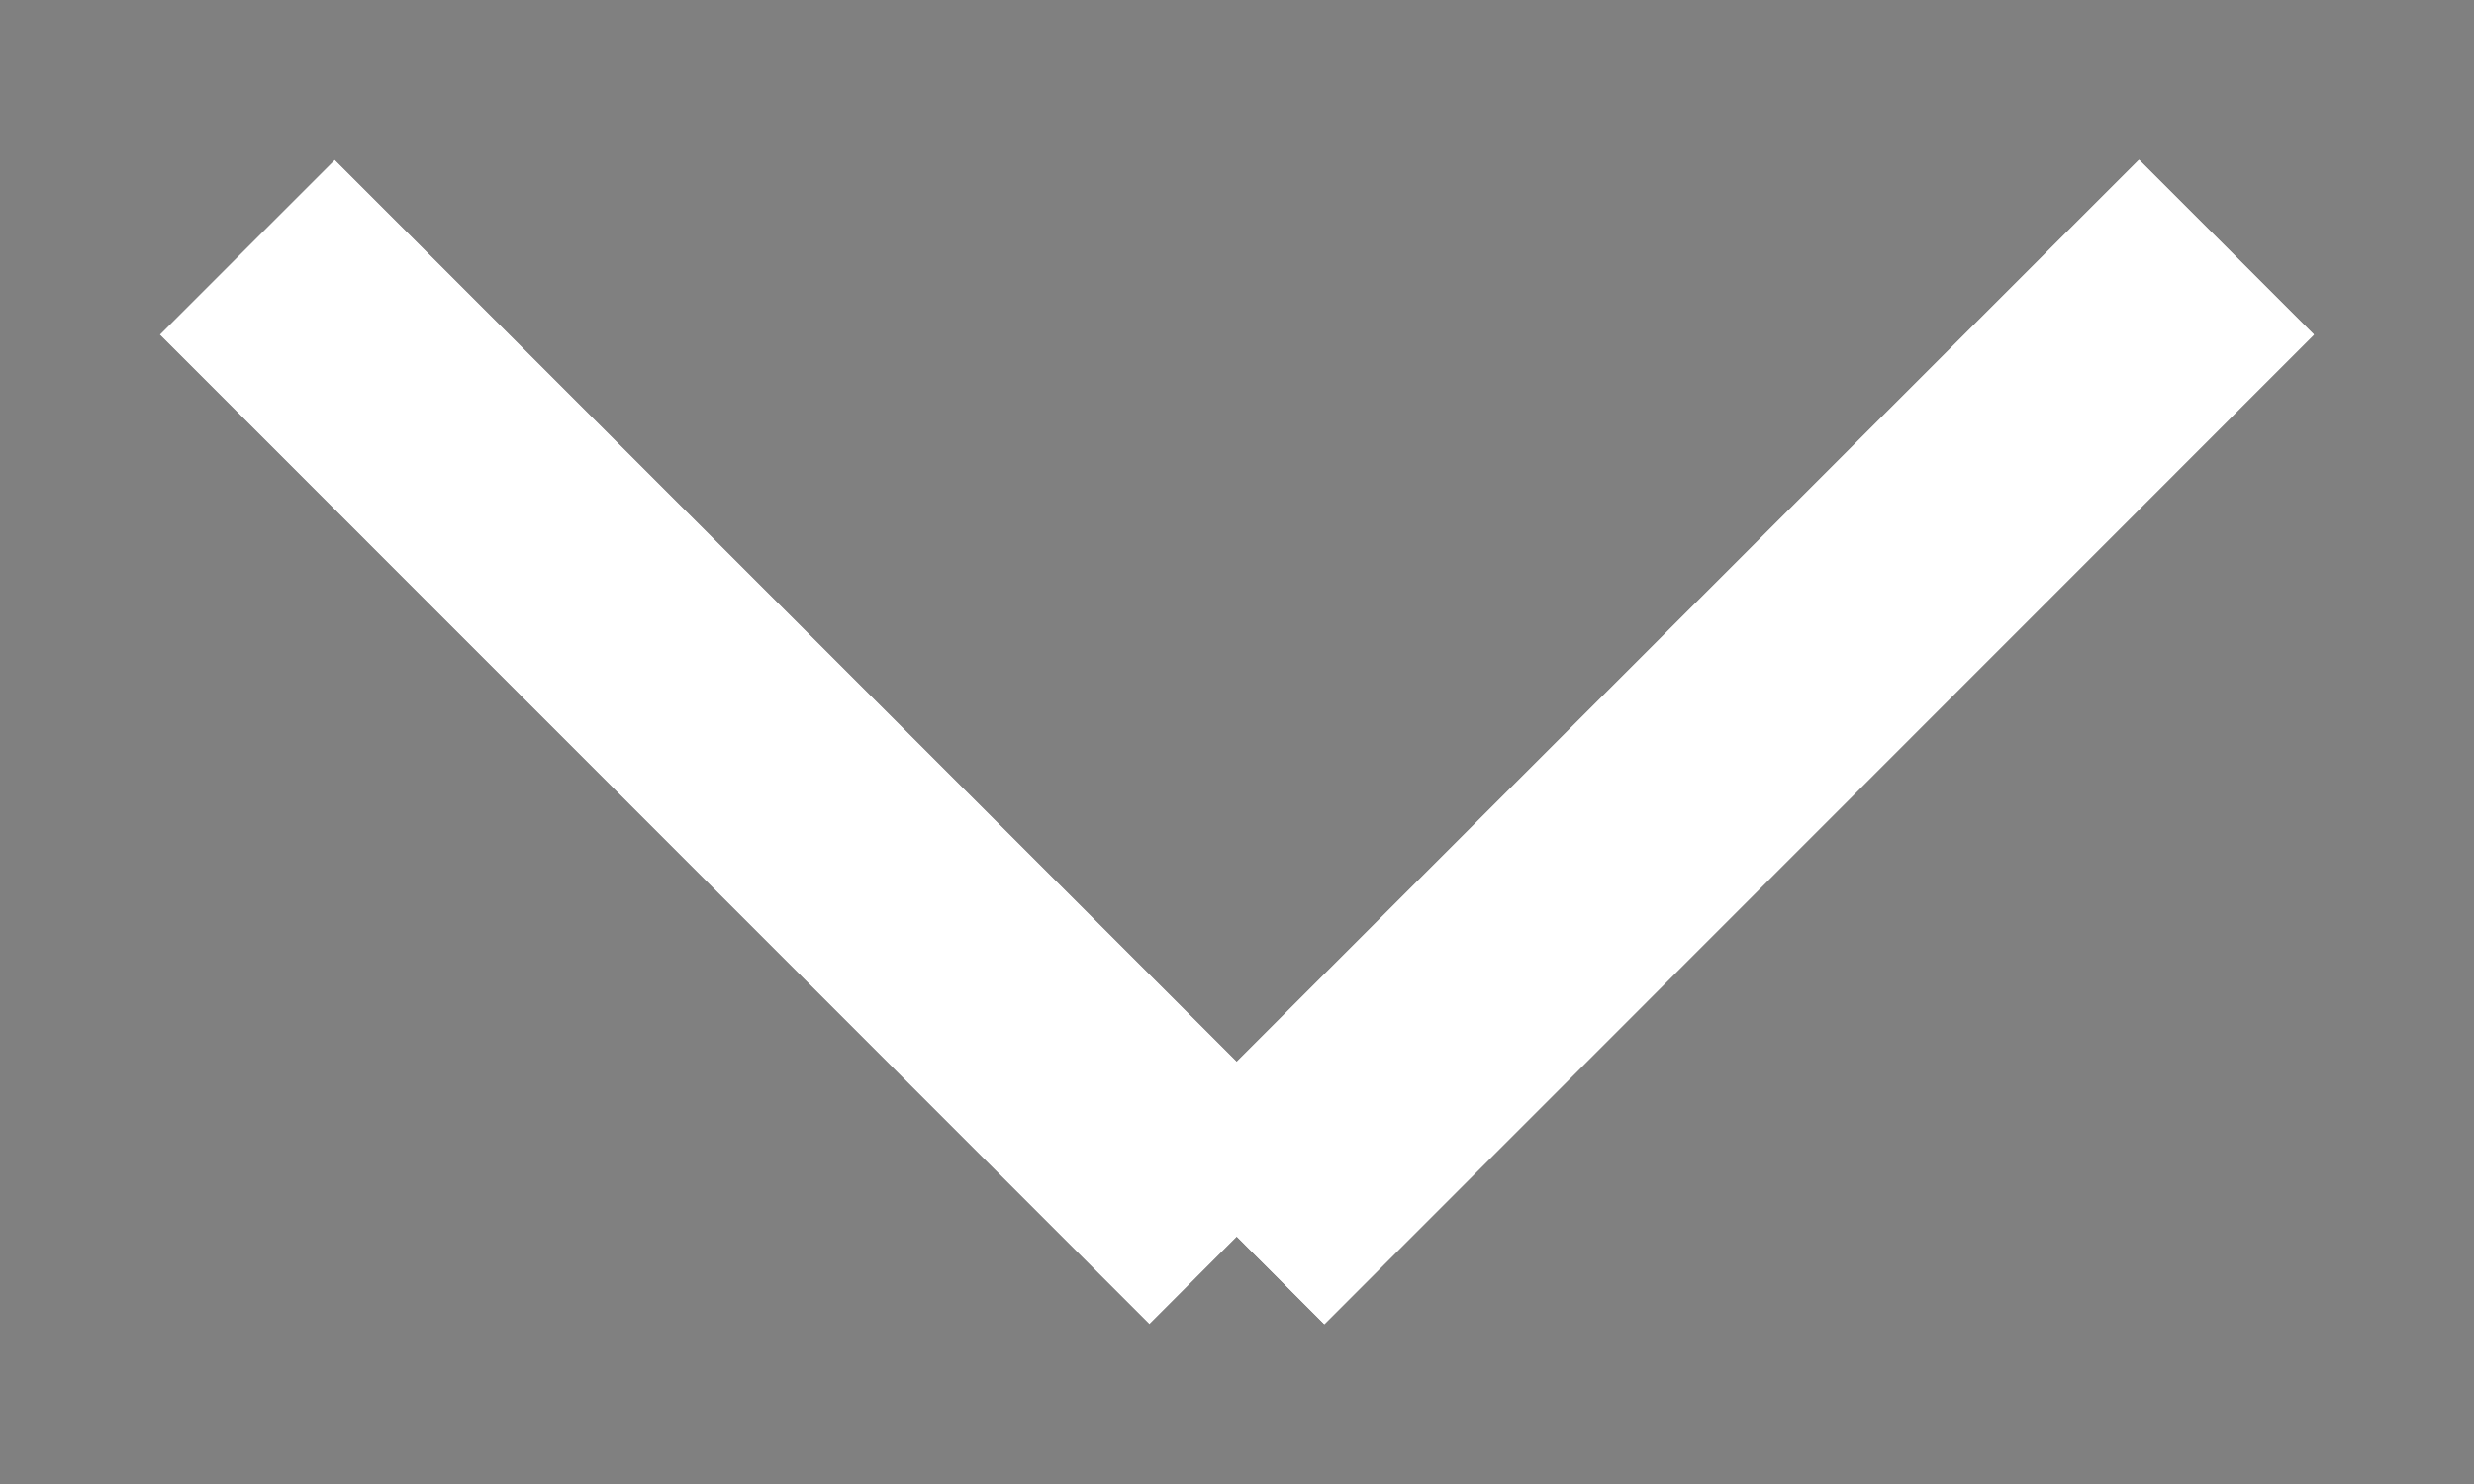 <svg xmlns="http://www.w3.org/2000/svg" width="10" height="6" viewBox="0 0 10 6"><rect x="0" y="0" width="10" height="6" fill="#808080" stroke="none"/><defs><clipPath id="n1z2a"><path fill="#fff" d="M.646 1.353l.707-.707 4 4-.707.708z"/></clipPath><clipPath id="n1z2b"><path fill="#fff" d="M9.353 1.353L8.646.646l-4 4 .707.708z"/></clipPath></defs><g><g><path fill="#201f22" d="M.646 1.353l.707-.707 4 4-.707.708z"/><path fill="none" stroke="#fff" stroke-miterlimit="20" stroke-width="4" d="M.646 1.353v0l.707-.707v0l4 4v0l-.707.708v0z" clip-path="url(&quot;#n1z2a&quot;)"/></g><g><path fill="#fff" d="M9.353 1.353L8.646.646l-4 4 .707.708z"/><path fill="none" stroke="#fff" stroke-miterlimit="20" stroke-width="4" d="M9.353 1.353v0L8.646.646v0l-4 4v0l.707.708v0z" clip-path="url(&quot;#n1z2b&quot;)"/></g></g></svg>